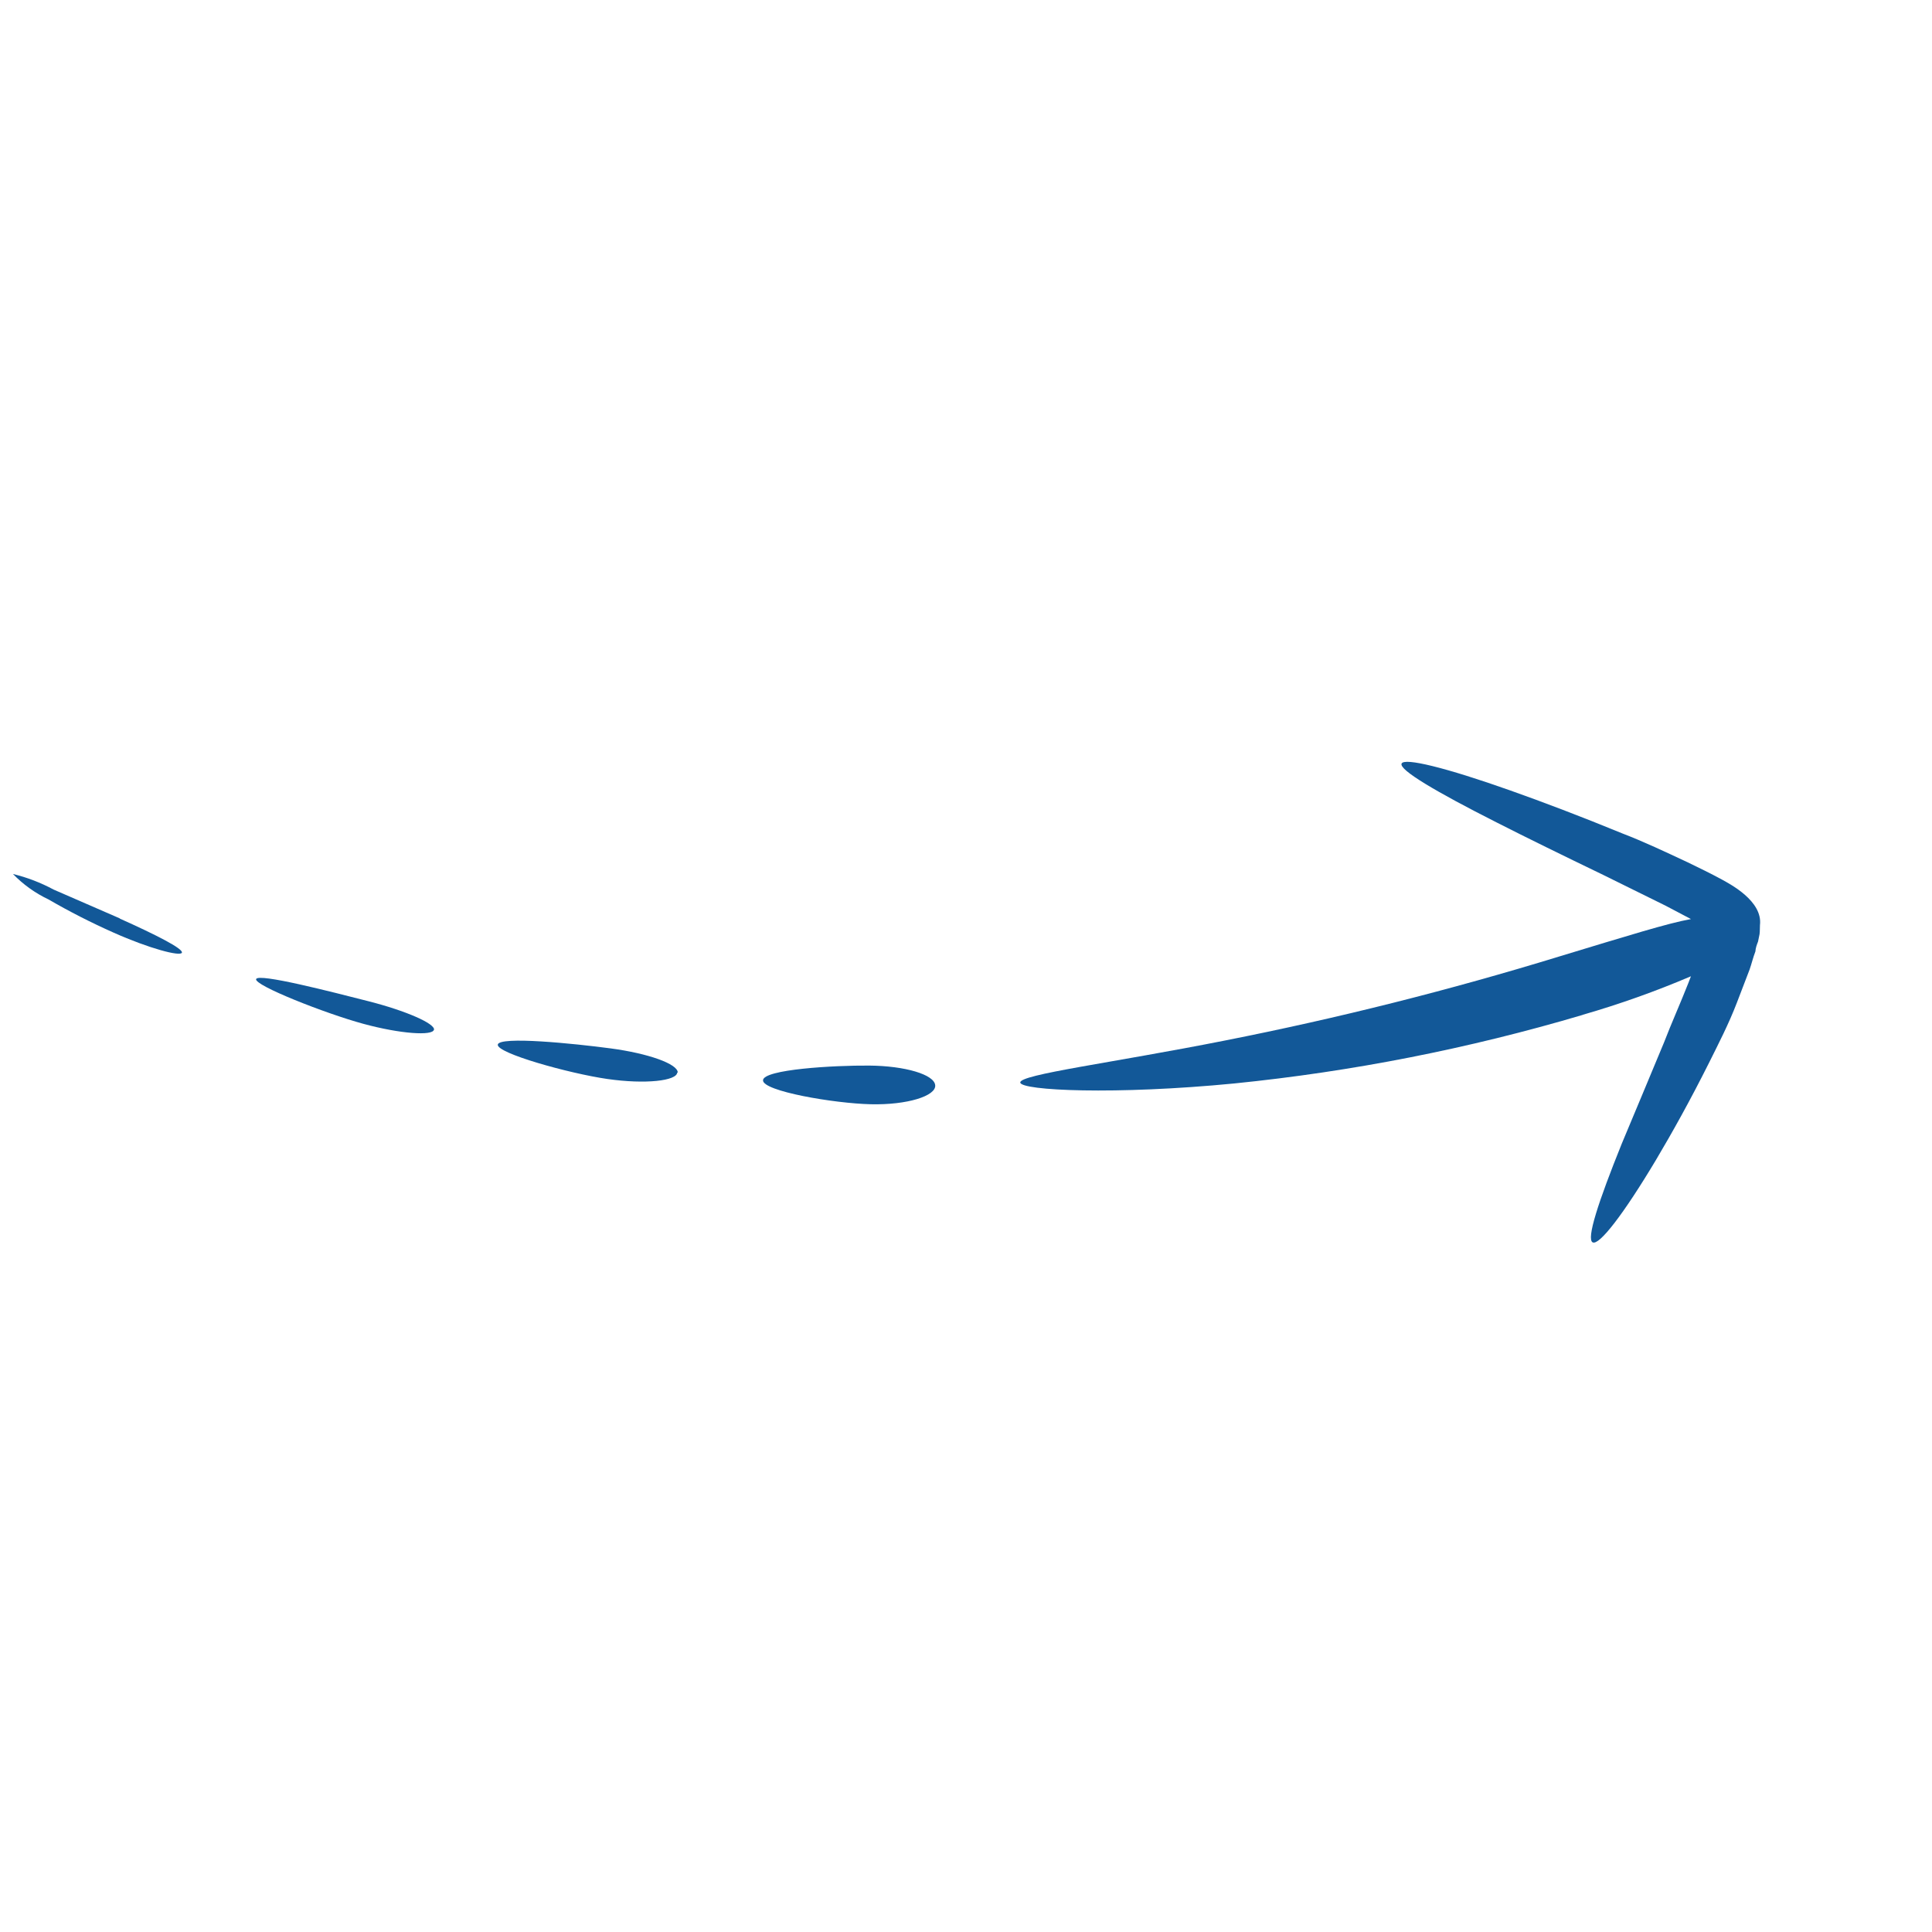 <?xml version="1.0" encoding="UTF-8"?> <svg xmlns="http://www.w3.org/2000/svg" width="79" height="79" viewBox="0 0 79 79" fill="none"><path d="M64.707 41.502C60.062 42.879 55.298 43.816 50.478 44.302C45.617 44.777 41.748 44.596 41.719 44.265C41.69 43.934 45.466 43.464 50.09 42.547C54.706 41.636 59.272 40.488 63.77 39.107C66.611 38.247 68.189 37.753 69.144 37.581L68.112 37.037L65.555 35.775C63.91 34.981 62.426 34.255 61.186 33.624C58.705 32.368 57.205 31.481 57.311 31.225C57.416 30.97 59.113 31.386 61.756 32.322C63.074 32.789 64.627 33.376 66.345 34.082C67.208 34.413 68.093 34.831 69.012 35.261C69.472 35.484 69.946 35.713 70.43 35.976C70.724 36.144 72.087 36.838 71.965 37.829C71.957 37.95 71.966 38.071 71.949 38.197L71.887 38.5C71.832 38.643 71.788 38.759 71.779 38.904C71.682 39.155 71.625 39.406 71.543 39.64C71.363 40.109 71.191 40.557 71.022 40.999C70.683 41.883 70.267 42.683 69.887 43.449C69.121 44.98 68.372 46.323 67.711 47.434C66.384 49.654 65.394 50.935 65.125 50.801C64.857 50.667 65.356 49.143 66.314 46.766C66.807 45.582 67.397 44.187 68.043 42.625C68.343 41.843 68.706 41.039 69.036 40.199L69.143 39.92C67.704 40.534 66.229 41.059 64.726 41.493" fill="#125898"></path><path d="M38.241 44.379C38.277 44.814 37.097 45.188 35.605 45.153C34.113 45.119 31.185 44.62 31.2 44.173C31.216 43.727 34.095 43.56 35.549 43.572C37.002 43.584 38.208 43.937 38.241 44.379Z" fill="#125898"></path><path d="M27.694 43.851C27.678 44.196 26.397 44.344 24.837 44.12C23.278 43.896 20.291 43.063 20.355 42.713C20.419 42.363 23.446 42.666 24.974 42.87C26.502 43.074 27.718 43.502 27.714 43.859" fill="#125898"></path><path d="M17.742 42.106C17.691 42.36 16.388 42.281 14.849 41.862C13.309 41.443 10.383 40.29 10.473 40.035C10.562 39.781 13.563 40.558 15.076 40.943C16.589 41.329 17.792 41.853 17.748 42.109" fill="#125898"></path><path d="M4.9 37.562C6.351 38.212 7.5 38.793 7.438 38.956C7.375 39.119 6.113 38.791 4.635 38.131C3.727 37.727 2.841 37.275 1.981 36.777C1.439 36.52 0.948 36.168 0.531 35.738C1.109 35.878 1.666 36.092 2.19 36.374L4.896 37.552" fill="#125898"></path></svg> 